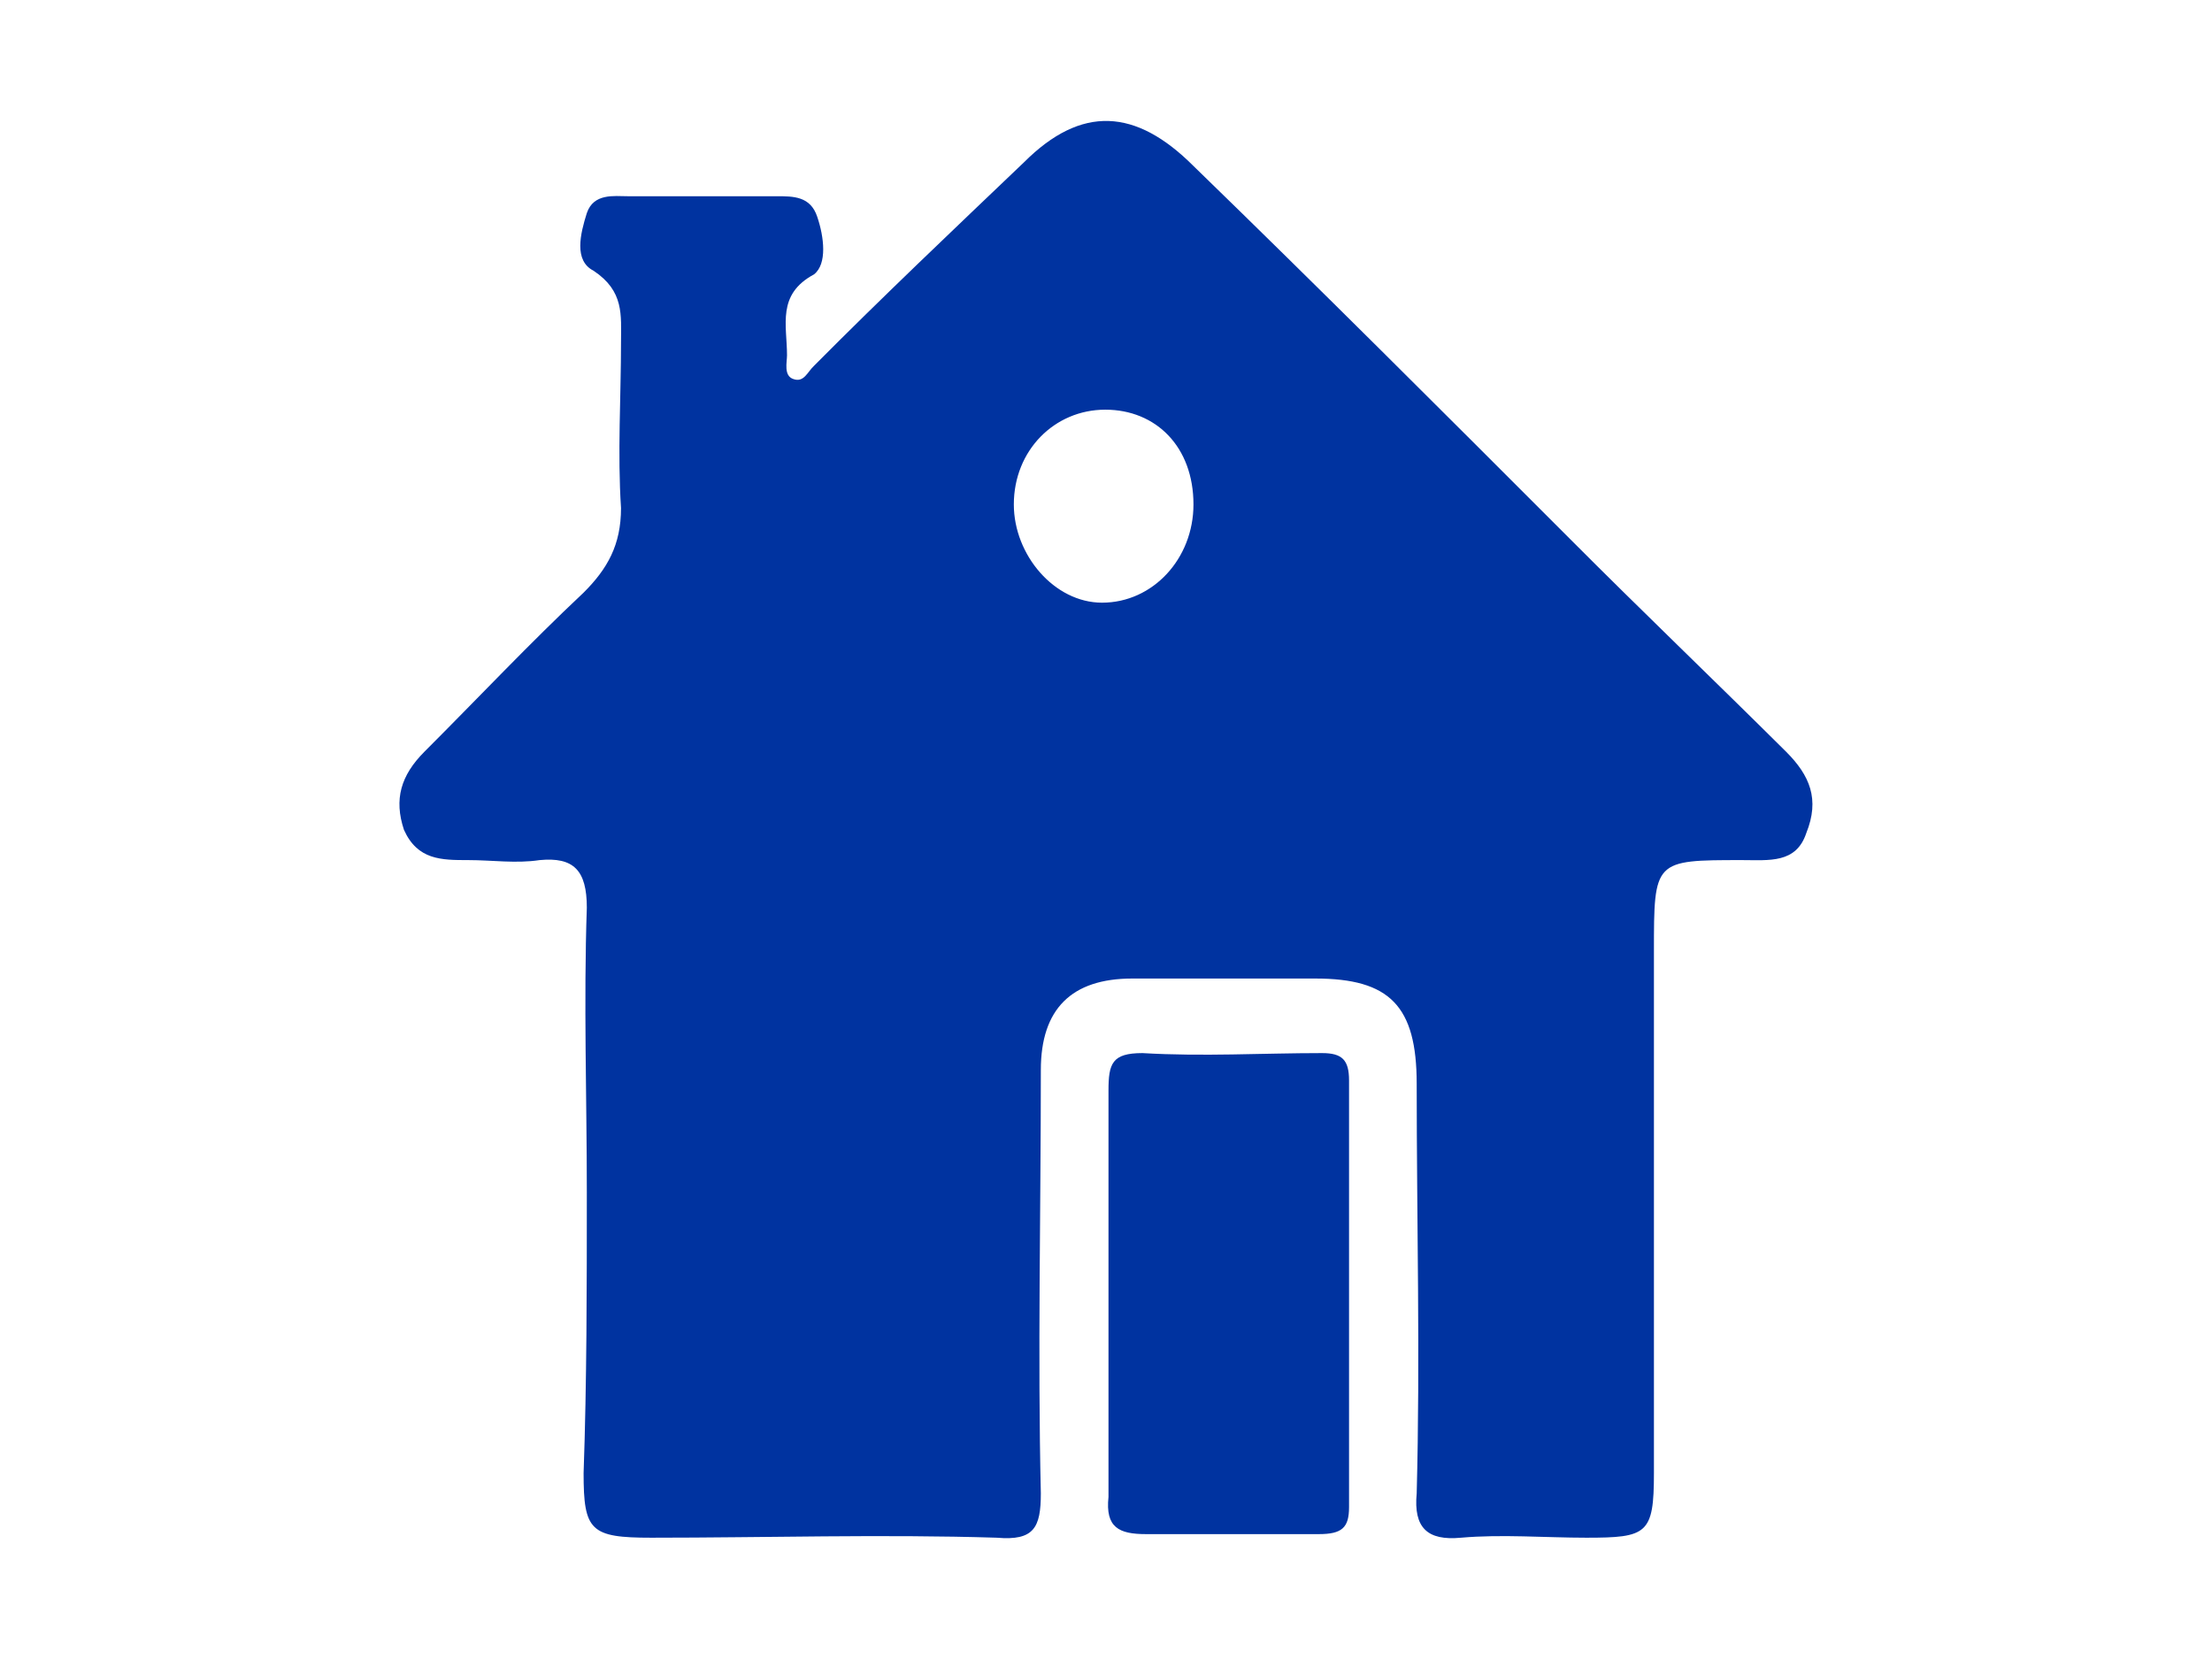 <?xml version="1.0" encoding="UTF-8"?>
<svg xmlns="http://www.w3.org/2000/svg" xmlns:xlink="http://www.w3.org/1999/xlink" width="24pt" height="18pt" viewBox="0 0 24 18" version="1.1">
<g id="surface1">
<path style=" stroke:none;fill-rule:nonzero;fill:rgb(0%,20%,62.745%);fill-opacity:1;" d="M 6.367 12.934 C 6.367 11.906 6.332 10.875 6.367 9.848 C 6.367 9.441 6.223 9.297 5.855 9.332 C 5.598 9.371 5.34 9.332 5.082 9.332 C 4.789 9.332 4.531 9.332 4.383 9.004 C 4.273 8.672 4.348 8.414 4.605 8.156 C 5.191 7.57 5.746 6.98 6.332 6.43 C 6.59 6.172 6.738 5.914 6.738 5.512 C 6.699 4.922 6.738 4.297 6.738 3.711 C 6.738 3.418 6.773 3.16 6.441 2.938 C 6.223 2.828 6.297 2.535 6.367 2.312 C 6.441 2.094 6.664 2.129 6.809 2.129 C 7.363 2.129 7.875 2.129 8.426 2.129 C 8.609 2.129 8.793 2.129 8.867 2.352 C 8.941 2.57 8.977 2.863 8.832 2.977 C 8.426 3.195 8.539 3.527 8.539 3.855 C 8.539 3.93 8.5 4.078 8.609 4.113 C 8.723 4.152 8.758 4.039 8.832 3.969 C 9.566 3.23 10.34 2.496 11.109 1.762 C 11.734 1.137 12.324 1.176 12.949 1.801 C 14.309 3.121 15.668 4.48 17.027 5.84 C 17.797 6.613 18.605 7.387 19.379 8.156 C 19.637 8.414 19.746 8.672 19.598 9.039 C 19.488 9.371 19.195 9.332 18.902 9.332 C 17.945 9.332 17.945 9.332 17.945 10.324 C 17.945 12.199 17.945 14.109 17.945 15.984 C 17.945 16.645 17.871 16.684 17.211 16.684 C 16.77 16.684 16.293 16.645 15.852 16.684 C 15.484 16.719 15.336 16.574 15.371 16.203 C 15.41 14.734 15.371 13.227 15.371 11.758 C 15.371 10.914 15.078 10.617 14.27 10.617 C 13.609 10.617 12.949 10.617 12.285 10.617 C 11.625 10.617 11.293 10.949 11.293 11.609 C 11.293 13.156 11.258 14.699 11.293 16.203 C 11.293 16.574 11.219 16.719 10.816 16.684 C 9.566 16.645 8.316 16.684 7.066 16.684 C 6.406 16.684 6.332 16.609 6.332 15.984 C 6.367 14.992 6.367 13.965 6.367 12.934 Z M 12.949 5.473 C 12.949 4.848 12.543 4.445 11.992 4.445 C 11.441 4.445 11 4.887 11 5.473 C 11 6.023 11.441 6.539 11.957 6.539 C 12.508 6.539 12.949 6.062 12.949 5.473 Z M 12.949 5.473 "/>
<path style=" stroke:none;fill-rule:nonzero;fill:rgb(0%,20%,62.745%);fill-opacity:1;" d="M 12.027 14.074 C 12.027 13.34 12.027 12.605 12.027 11.832 C 12.027 11.539 12.066 11.426 12.395 11.426 C 13.059 11.465 13.684 11.426 14.344 11.426 C 14.562 11.426 14.637 11.5 14.637 11.723 C 14.637 13.266 14.637 14.809 14.637 16.352 C 14.637 16.574 14.562 16.645 14.309 16.645 C 13.684 16.645 13.059 16.645 12.434 16.645 C 12.141 16.645 11.992 16.574 12.027 16.242 C 12.027 15.582 12.027 14.809 12.027 14.074 Z M 12.027 14.074 "/>
</g>
</svg>
